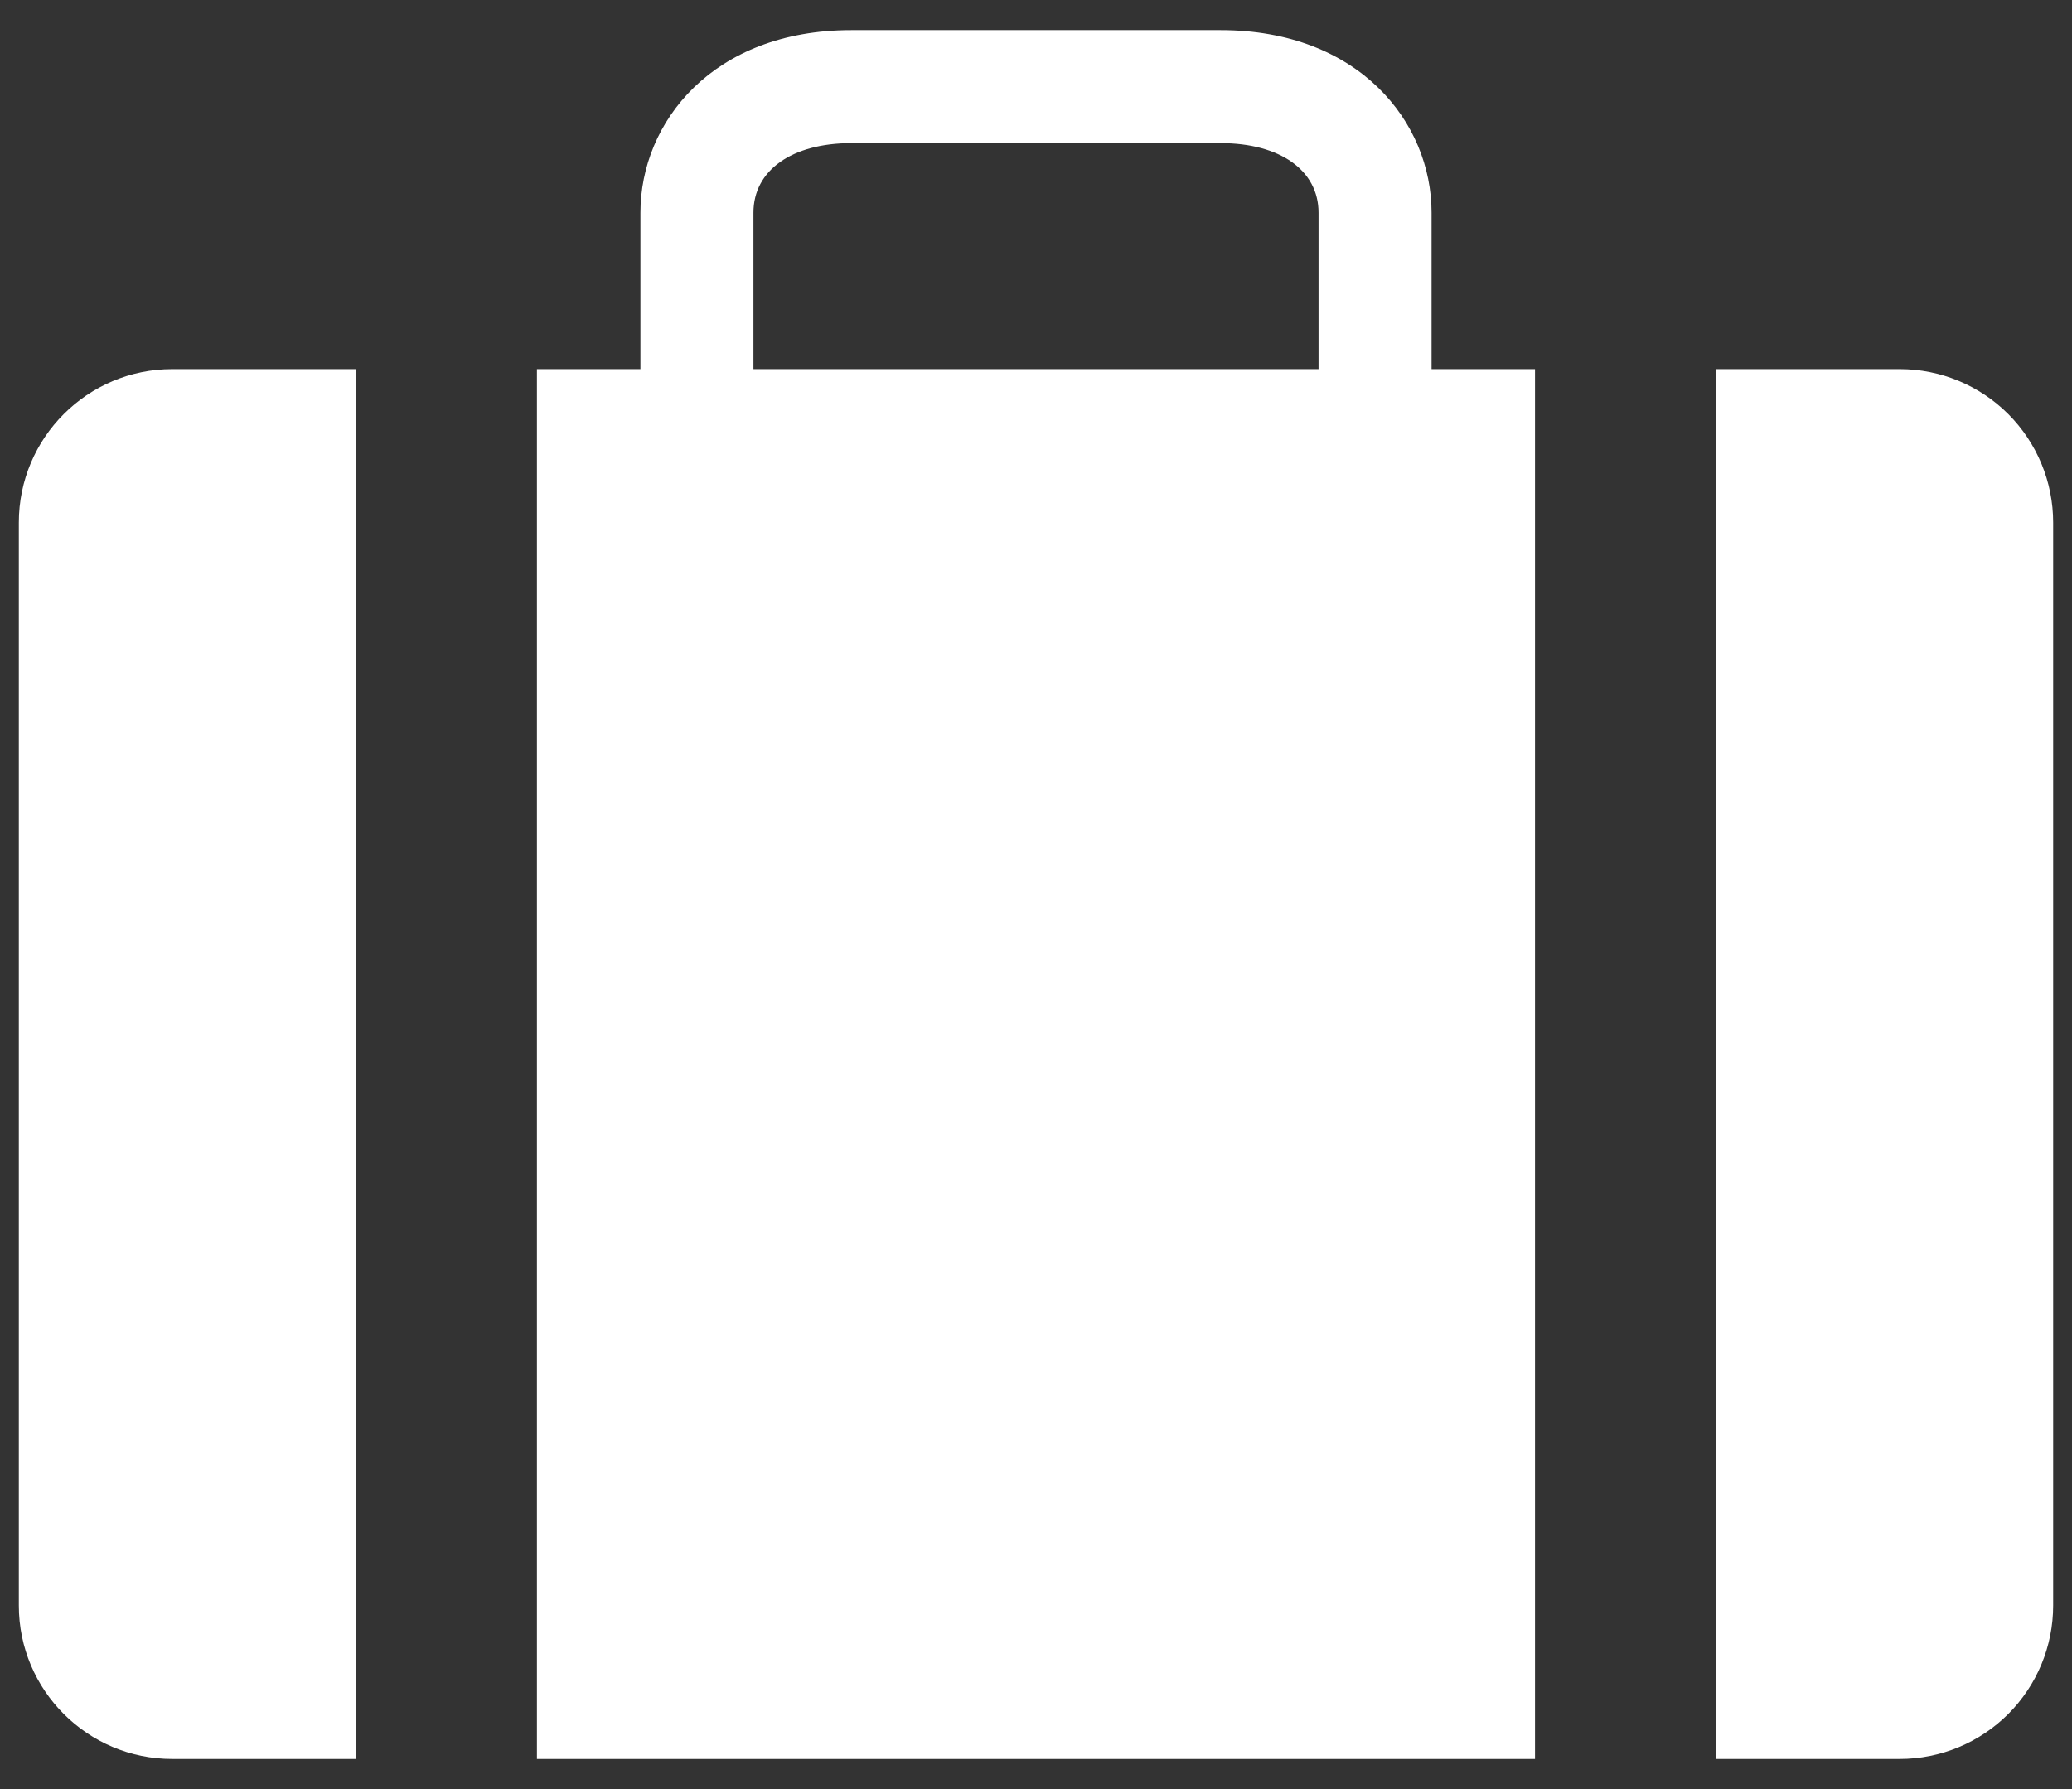 <svg width="44" height="38" viewBox="0 0 44 38" fill="none" xmlns="http://www.w3.org/2000/svg">
<rect x="0" y="0" width="44" height="38" fill="#333333" stroke="none"/>
<path d="M11.402 37.36H32.597V7.84H30.4V4.517C30.4 2.597 28.859 0.64 25.922 0.64H18.077C15.139 0.64 13.6 2.594 13.6 4.517V7.84H11.402L11.402 37.36ZM16 4.517C16 3.619 16.816 3.04 18.078 3.04H25.923C27.184 3.04 28 3.621 28 4.517V7.84H16L16 4.517Z" fill="white"/>
<path d="M7.562 7.84H3.659C1.859 7.84 0.4 9.299 0.4 11.099V34.101C0.4 35.901 1.859 37.36 3.659 37.36H7.561L7.562 7.84Z" fill="white"/>
<path d="M40.341 7.84H36.438V37.36H40.341C41.206 37.36 42.034 37.017 42.646 36.406C43.257 35.794 43.6 34.966 43.6 34.101V11.099C43.6 10.234 43.257 9.406 42.646 8.794C42.034 8.183 41.206 7.84 40.341 7.84Z" fill="white"/>
</svg>
